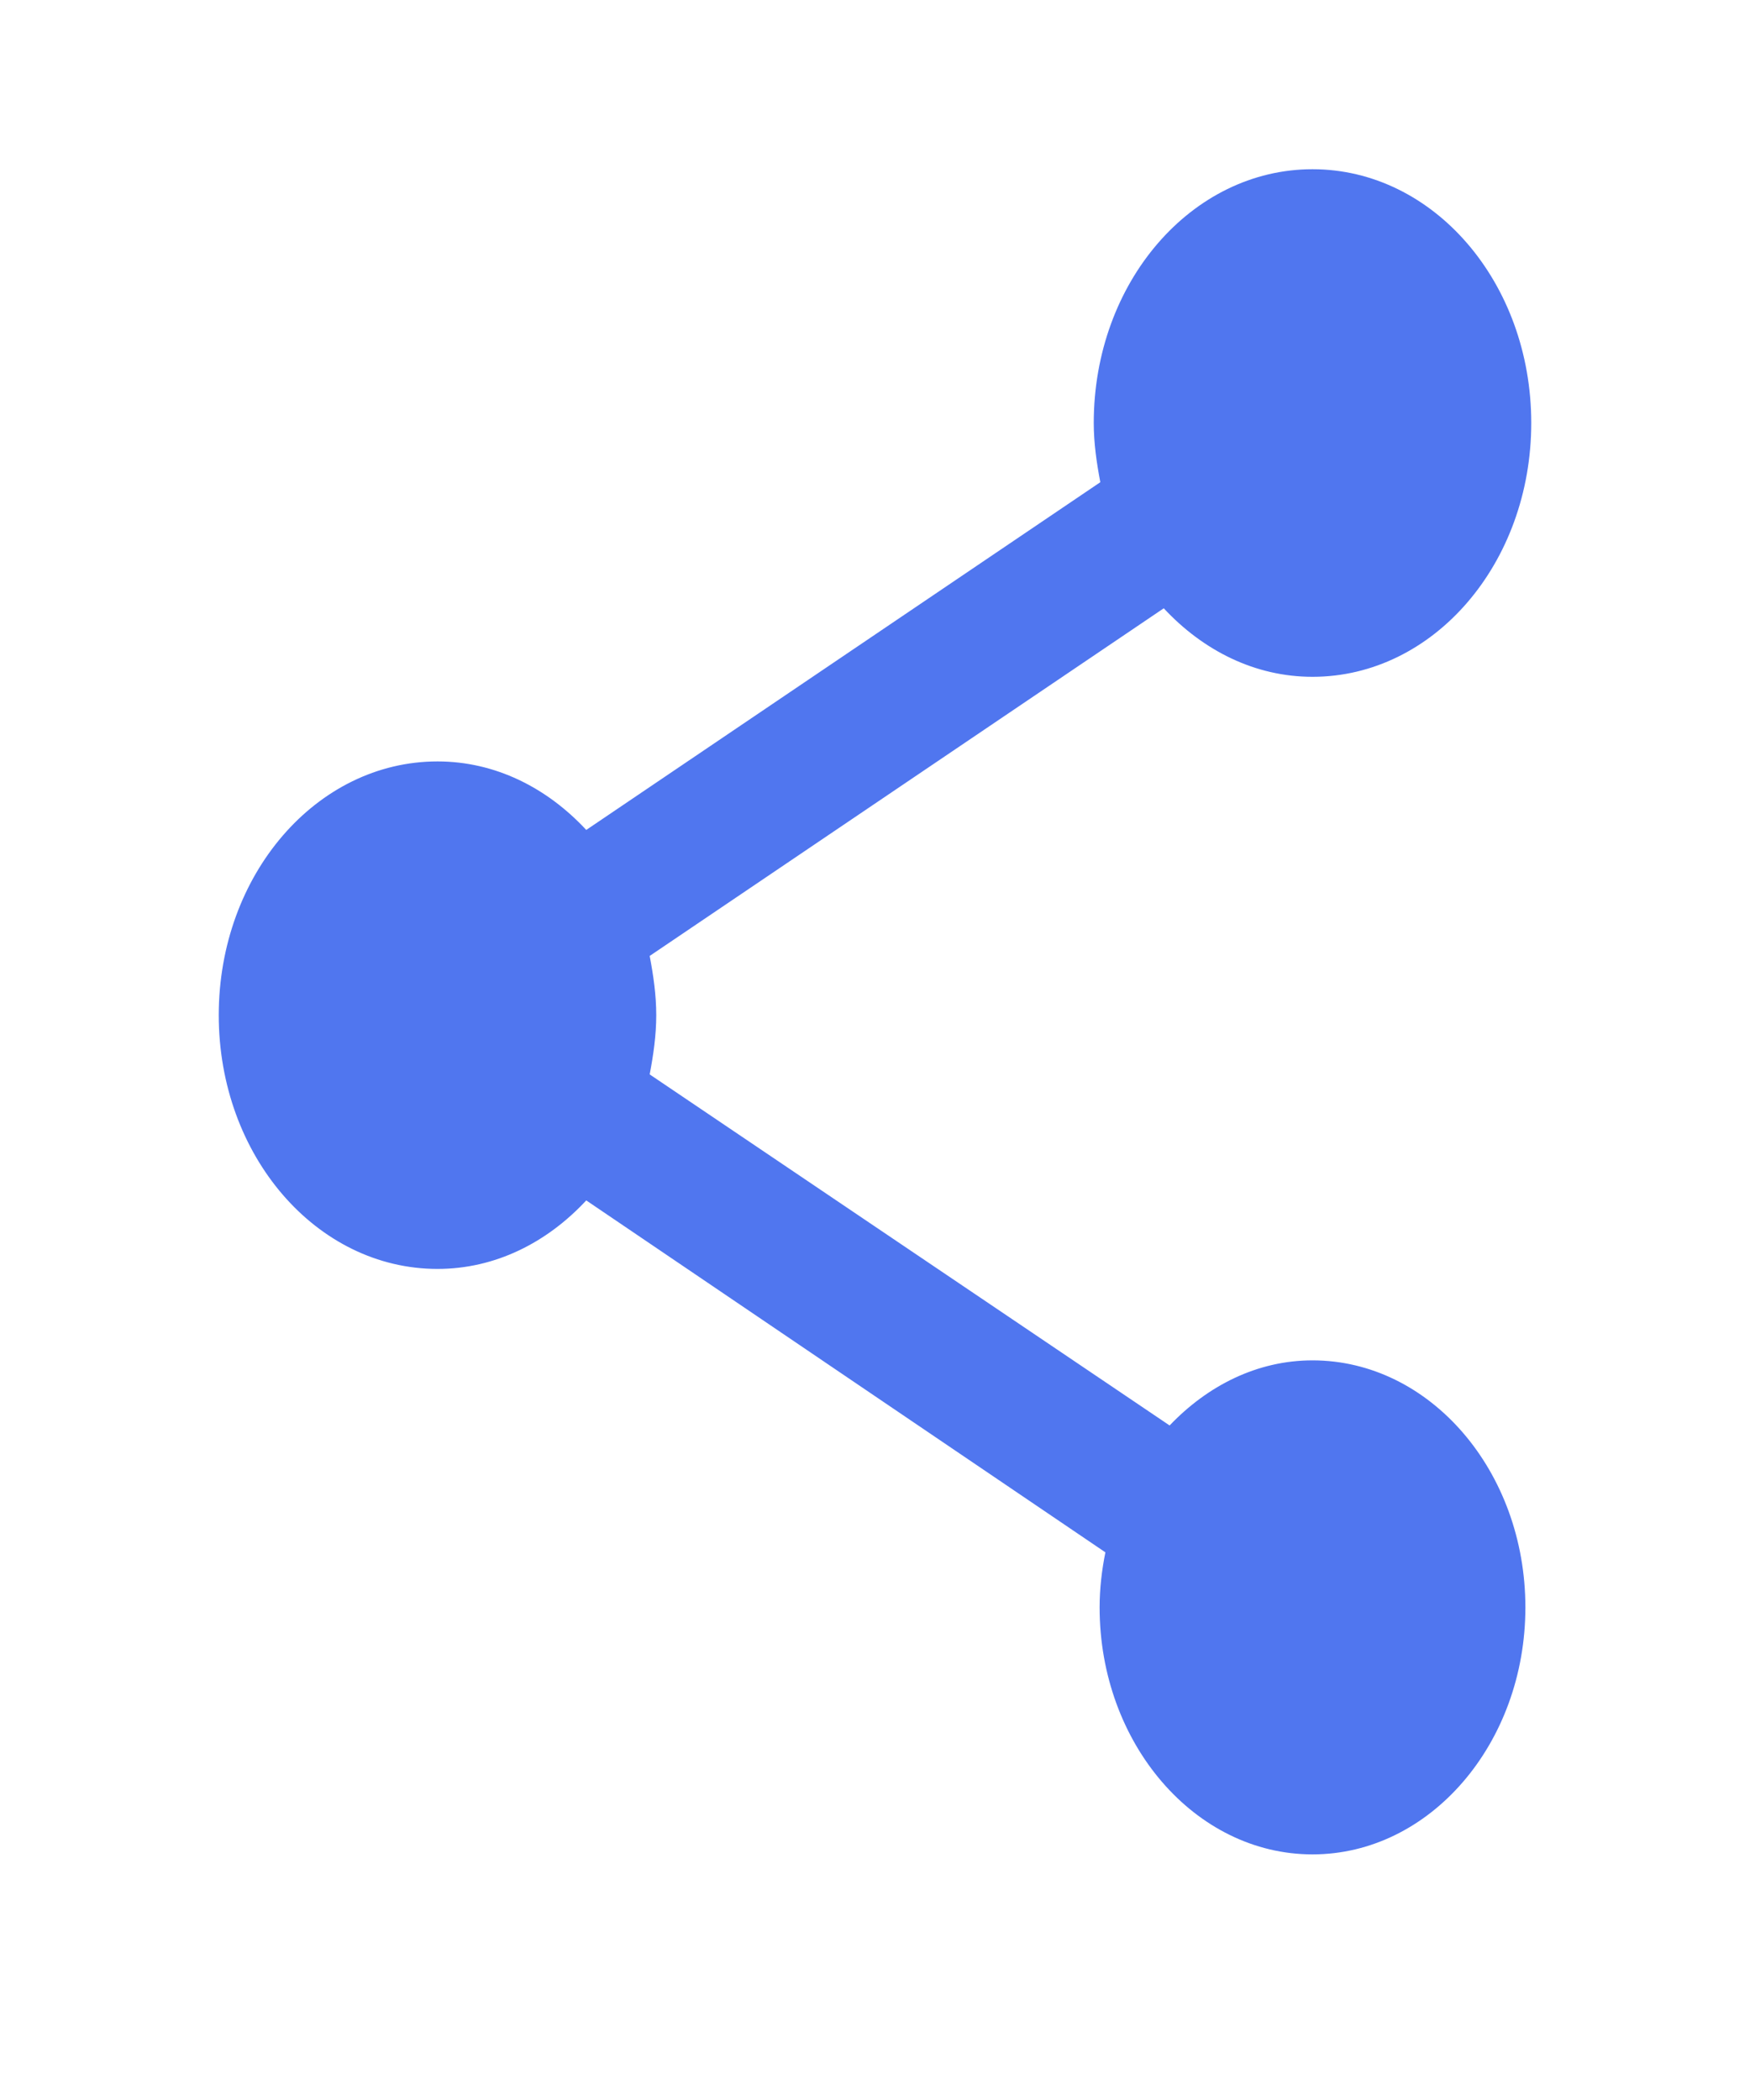<svg width="20" height="24" viewBox="0 0 20 24" fill="none" xmlns="http://www.w3.org/2000/svg">
<g clip-path="url(#clip0_363_4009)">
<path d="M15 15.547C14.367 15.547 13.8 15.837 13.367 16.291L7.425 12.279C7.467 12.056 7.5 11.834 7.5 11.602C7.5 11.37 7.467 11.148 7.425 10.925L13.3 6.952C13.75 7.435 14.342 7.735 15 7.735C16.383 7.735 17.5 6.439 17.5 4.834C17.5 3.229 16.383 1.934 15 1.934C13.617 1.934 12.5 3.229 12.5 4.834C12.5 5.066 12.533 5.289 12.575 5.511L6.7 9.485C6.25 9.001 5.658 8.702 5 8.702C3.617 8.702 2.5 9.997 2.5 11.602C2.5 13.207 3.617 14.502 5 14.502C5.658 14.502 6.25 14.203 6.7 13.719L12.633 17.741C12.592 17.944 12.567 18.157 12.567 18.37C12.567 19.926 13.658 21.193 15 21.193C16.342 21.193 17.433 19.926 17.433 18.37C17.433 16.813 16.342 15.547 15 15.547Z" fill="#5076EF"/>
</g>
<defs>
<clipPath id="clip0_363_4009">
<rect width="20" height="23.204" fill="white"/>
</clipPath>
</defs>
</svg>
